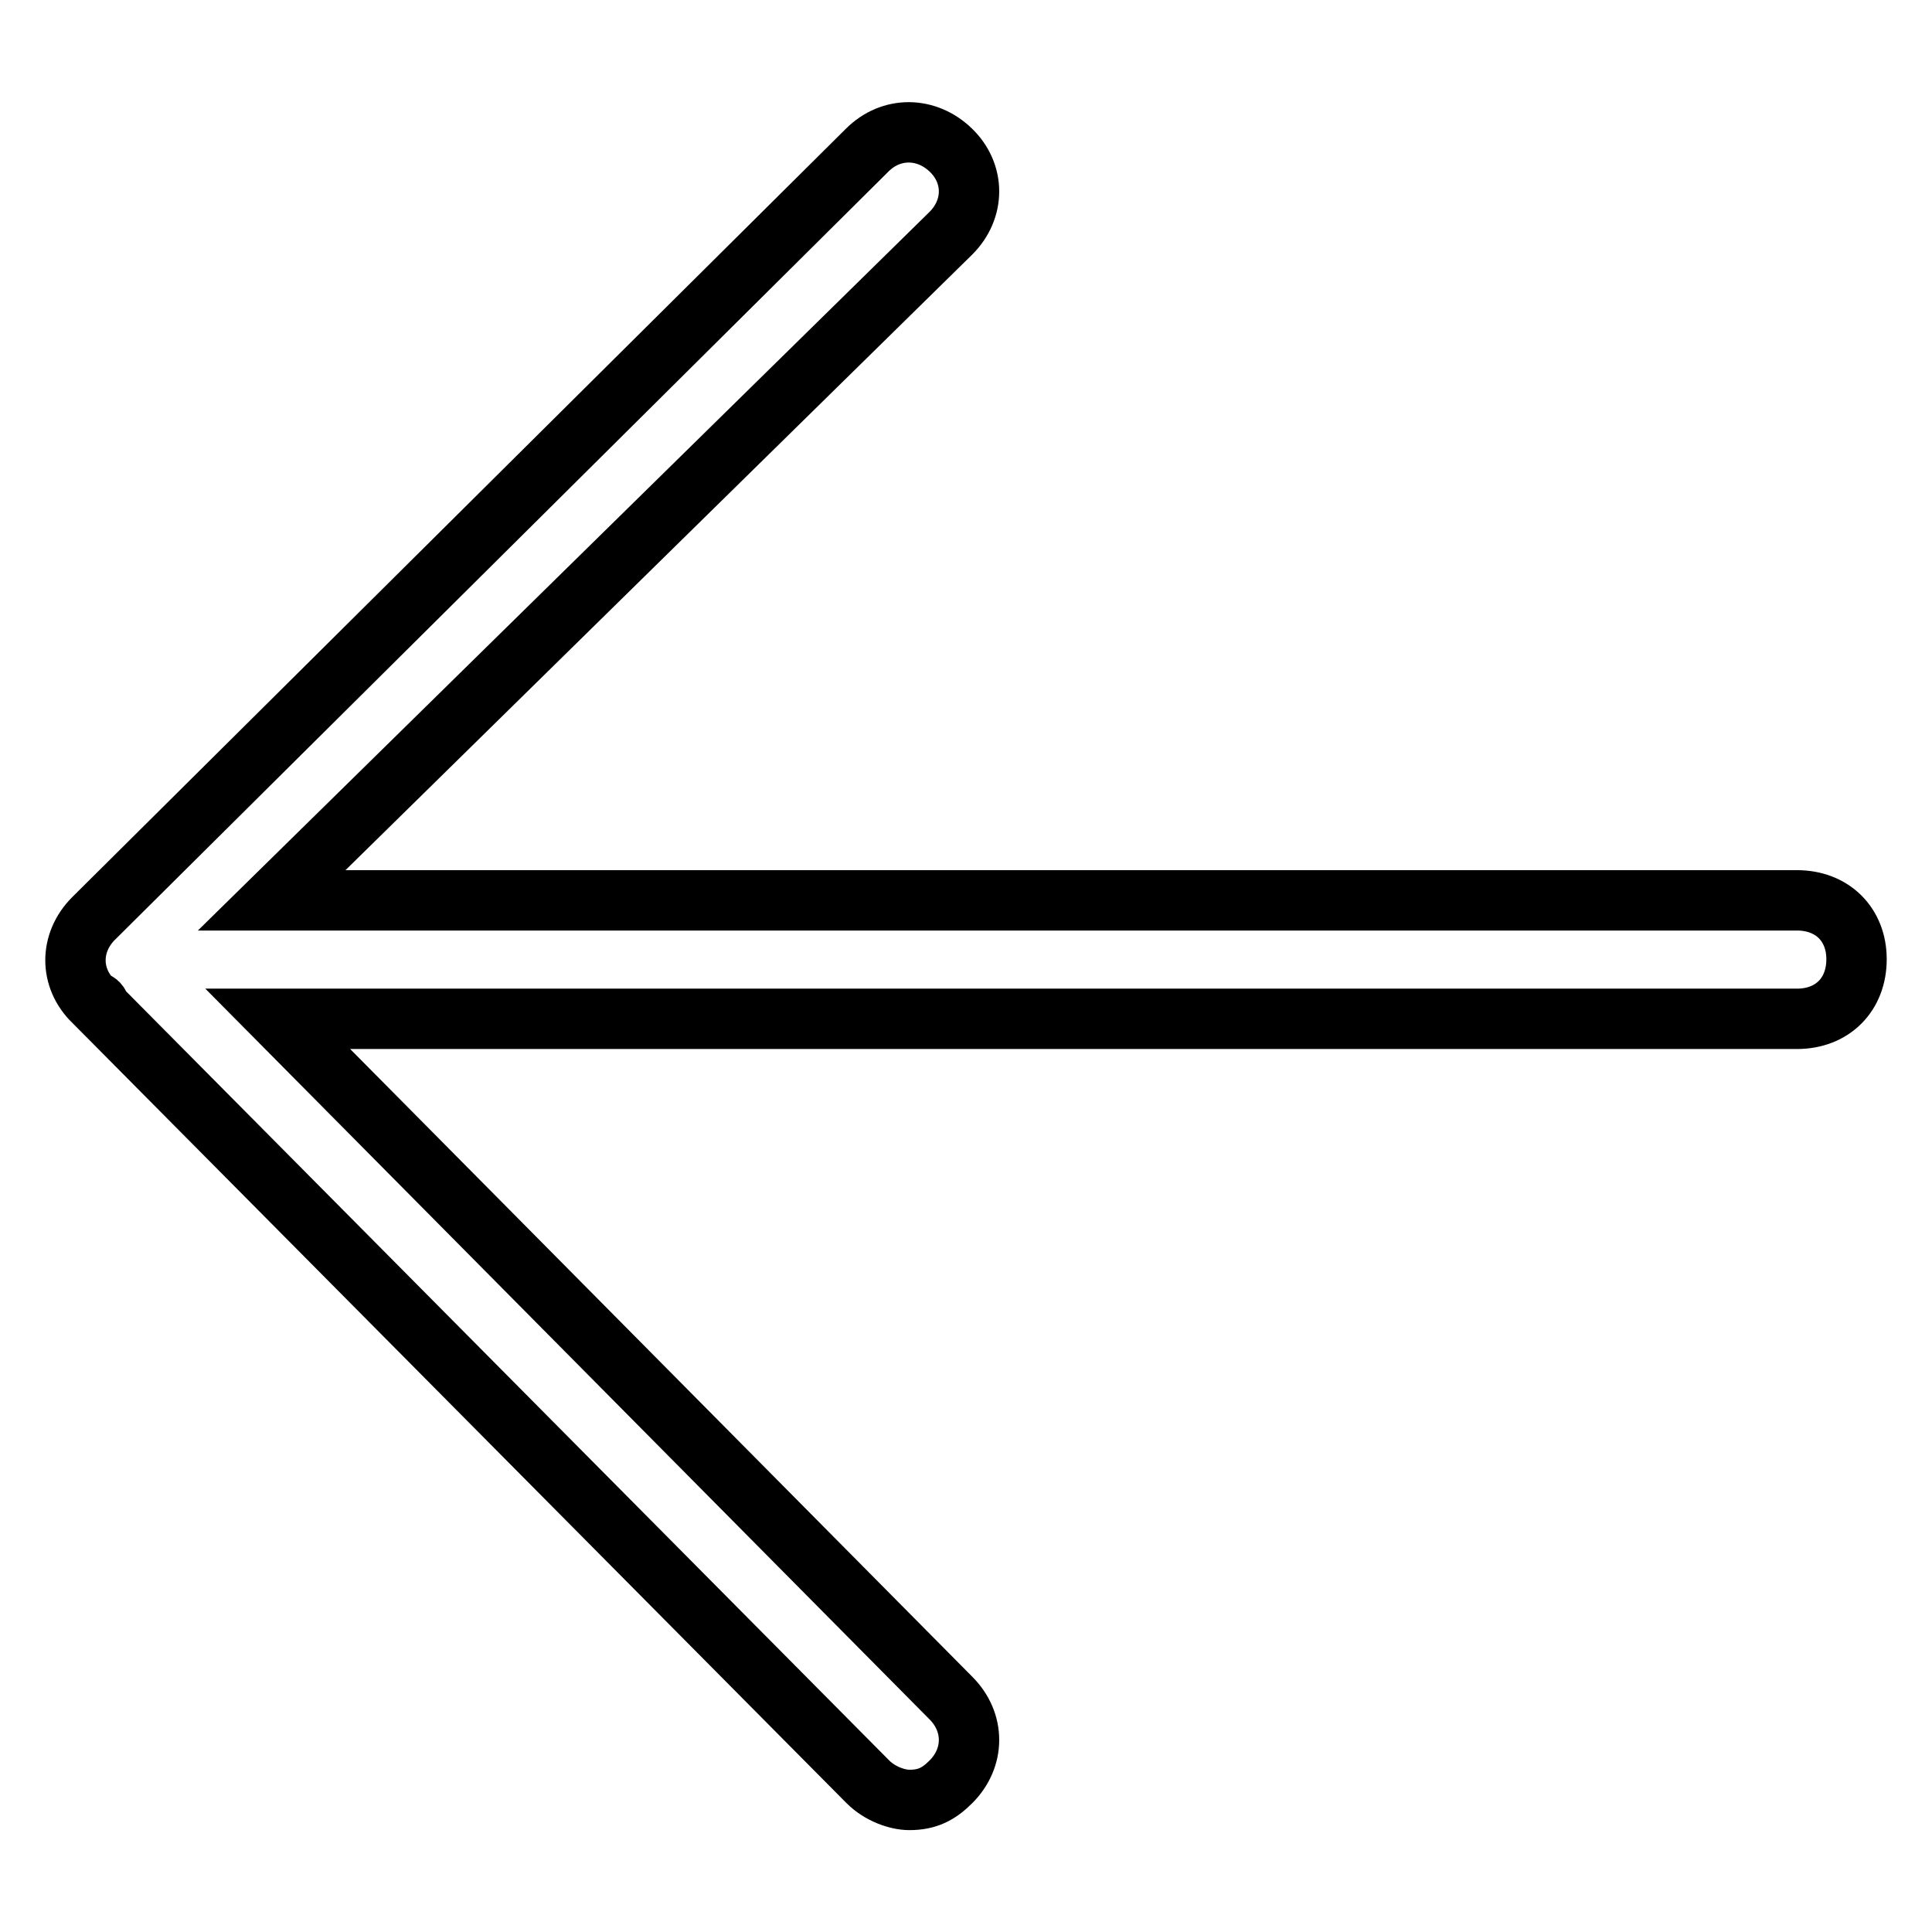 <?xml version="1.0" encoding="utf-8"?>
<!-- Svg Vector Icons : http://www.onlinewebfonts.com/icon -->
<!DOCTYPE svg PUBLIC "-//W3C//DTD SVG 1.1//EN" "http://www.w3.org/Graphics/SVG/1.1/DTD/svg11.dtd">
<svg version="1.1" xmlns="http://www.w3.org/2000/svg" xmlns:xlink="http://www.w3.org/1999/xlink" x="0px" y="0px" viewBox="0 0 256 256" enable-background="new 0 0 256 256" xml:space="preserve">
<g> <path stroke-width="8" fill-opacity="0" stroke="#000000"  d="M238.1,119.3H36l90-88.4c3.2-3.2,3.2-7.9,0-11s-7.9-3.2-11.1,0L12.4,121.7c-3.2,3.2-3.2,7.9,0,11 c0,0,0.8,0,0.8,0.8L115,236.1c1.6,1.6,3.9,2.4,5.5,2.4c2.4,0,3.9-0.8,5.5-2.4c3.2-3.2,3.2-7.9,0-11.1l-89.2-90h201.3 c4.7,0,7.9-3.2,7.9-7.9C246,122.5,242.8,119.3,238.1,119.3z"/></g>
</svg>
